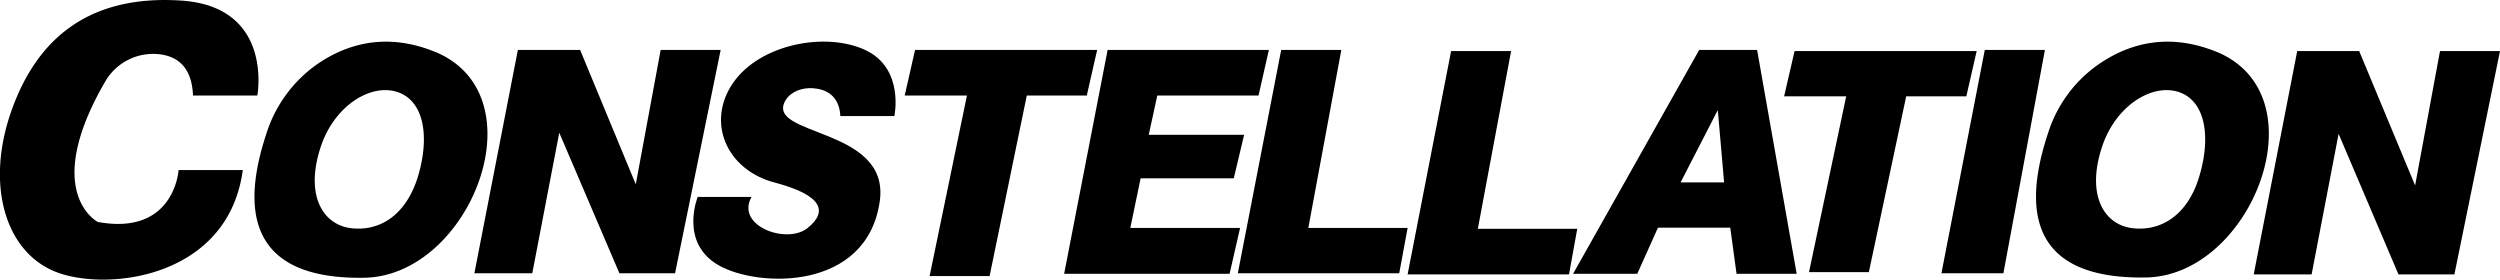 <svg xmlns="http://www.w3.org/2000/svg" viewBox="0 0 178.76 20"><g><path d="M13.81 6.83h4.59S19.59.47 12.94.04 2.59 2.83.79 8c-1.8 5.17-.45 9.92 3.1 11.4 3.55 1.48 12.42.59 13.47-7.24h-4.59s-.29 4.72-5.78 3.71c0 0-4.06-2.09.51-10a3.957 3.957 0 0 1 3.9-1.99c1.21.14 2.32.84 2.4 2.95ZM31.11 3.71c-3.77-1.54-6.68-.37-8.57.98a9.589 9.589 0 0 0-3.49 4.86c-2.25 6.79-.1 10.44 7.03 10.31 7.56-.16 12.59-13.02 5.04-16.15Zm-1.19 8.79c-.84 2.91-2.81 4.08-4.86 3.81-1.99-.27-3.26-2.36-2.13-5.8.94-2.87 3.46-4.51 5.39-3.96 1.93.55 2.44 3.05 1.6 5.95ZM158.5 3.71c-3.77-1.54-6.68-.37-8.57.98a9.456 9.456 0 0 0-3.49 4.84c-2.25 6.79-.12 10.44 7.03 10.31 7.54-.14 12.57-13 5.04-16.13Zm-1.21 8.79c-.82 2.91-2.81 4.08-4.86 3.81-1.99-.27-3.26-2.36-2.13-5.8.94-2.87 3.46-4.51 5.39-3.96 1.93.55 2.44 3.05 1.6 5.95Z"/><path d="M33.92 19.54h4.14l1.93-10.05 4.3 10.05h3.98l3.26-15.97h-4.29l-1.78 9.61-3.98-9.61h-4.45l-3.11 15.97zM161.15 19.62h4.14l1.93-10.05 4.28 10.05h4l3.26-15.97h-4.29l-1.78 9.61-4-9.61h-4.43l-3.11 15.97zM60.1 8.3h3.85s.74-3.4-2.07-4.72-7.54-.45-9.47 2.36-.45 6.21 2.97 7.11 3.85 2.07 2.36 3.26-5.17-.16-4-2.23h-3.85s-1.33 3.26 1.48 4.88 10.64 1.87 11.54-4.59c.74-5.33-8.28-4.59-6.74-7.2.39-.64 1.21-.92 1.97-.86.86.06 1.87.47 1.95 1.99ZM65.43 3.57l-.74 3.26h4.45l-2.67 12.91h4.29l2.66-12.91h4.29l.74-3.26H65.43zM128.32 3.65l-.75 3.24h4.44l-2.66 12.57h4.28l2.67-12.57h4.3l.74-3.24h-13.02zM79.2 3.57l-3.11 16.01h11.83l.75-3.28h-7.85l.74-3.55h6.66l.74-3.11h-6.82l.61-2.81h7.24l.74-3.26H79.2zM91.61 3.57h4.3L93.55 16.3h7.1l-.6 3.24H88.51l3.1-15.97zM103.76 3.65h4.29l-2.38 12.71h7.11l-.59 3.26h-11.54l3.11-15.97zM125.64 3.57h-4.14l-9.02 16.01h4.59l1.48-3.3h5.17l.45 3.3h4.3l-2.83-16.01Zm-5.47 9.47 2.66-5.17.45 5.17h-3.1ZM141.92 3.57h4.3l-2.97 15.97h-4.43l3.1-15.97z"/></g></svg>